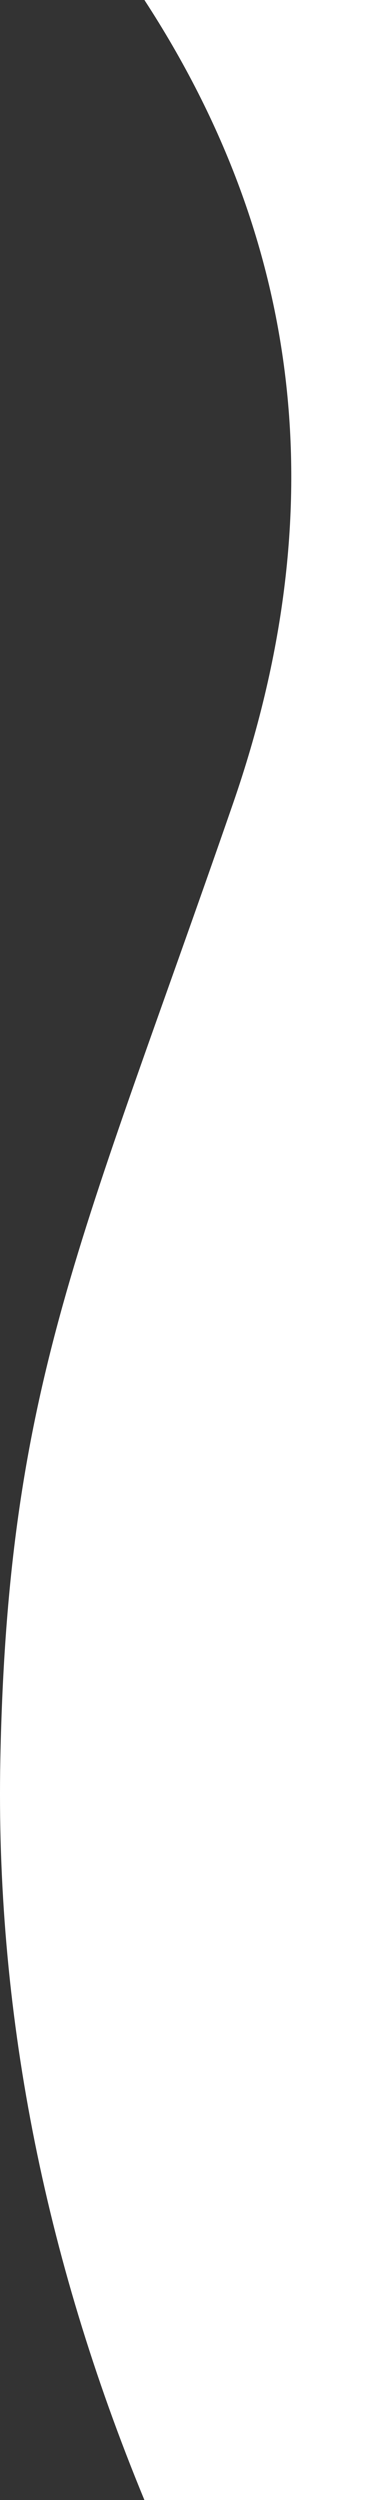 <?xml version="1.0" encoding="UTF-8"?>
<svg width="141px" height="934px" viewBox="0 0 141 934" version="1.1" xmlns="http://www.w3.org/2000/svg" xmlns:xlink="http://www.w3.org/1999/xlink">
    <rect x="0" y="0" width="141" height="934" fill="#333333" stroke="none"/>
    <title>wave_shape_right</title>
    <g id="images" stroke="none" stroke-width="1" fill="none" fill-rule="evenodd">
        <path d="M54.011,0 L141,0 L141,934 L54.011,934 C16.208,842.53 -1.751,750.194 0.134,656.993 C2.962,517.191 30.802,463.007 87.166,300.157 C124.741,191.589 113.689,91.537 54.011,0 Z" id="wave_shape_right" fill="#FFFFFF"></path>
    </g>
</svg>